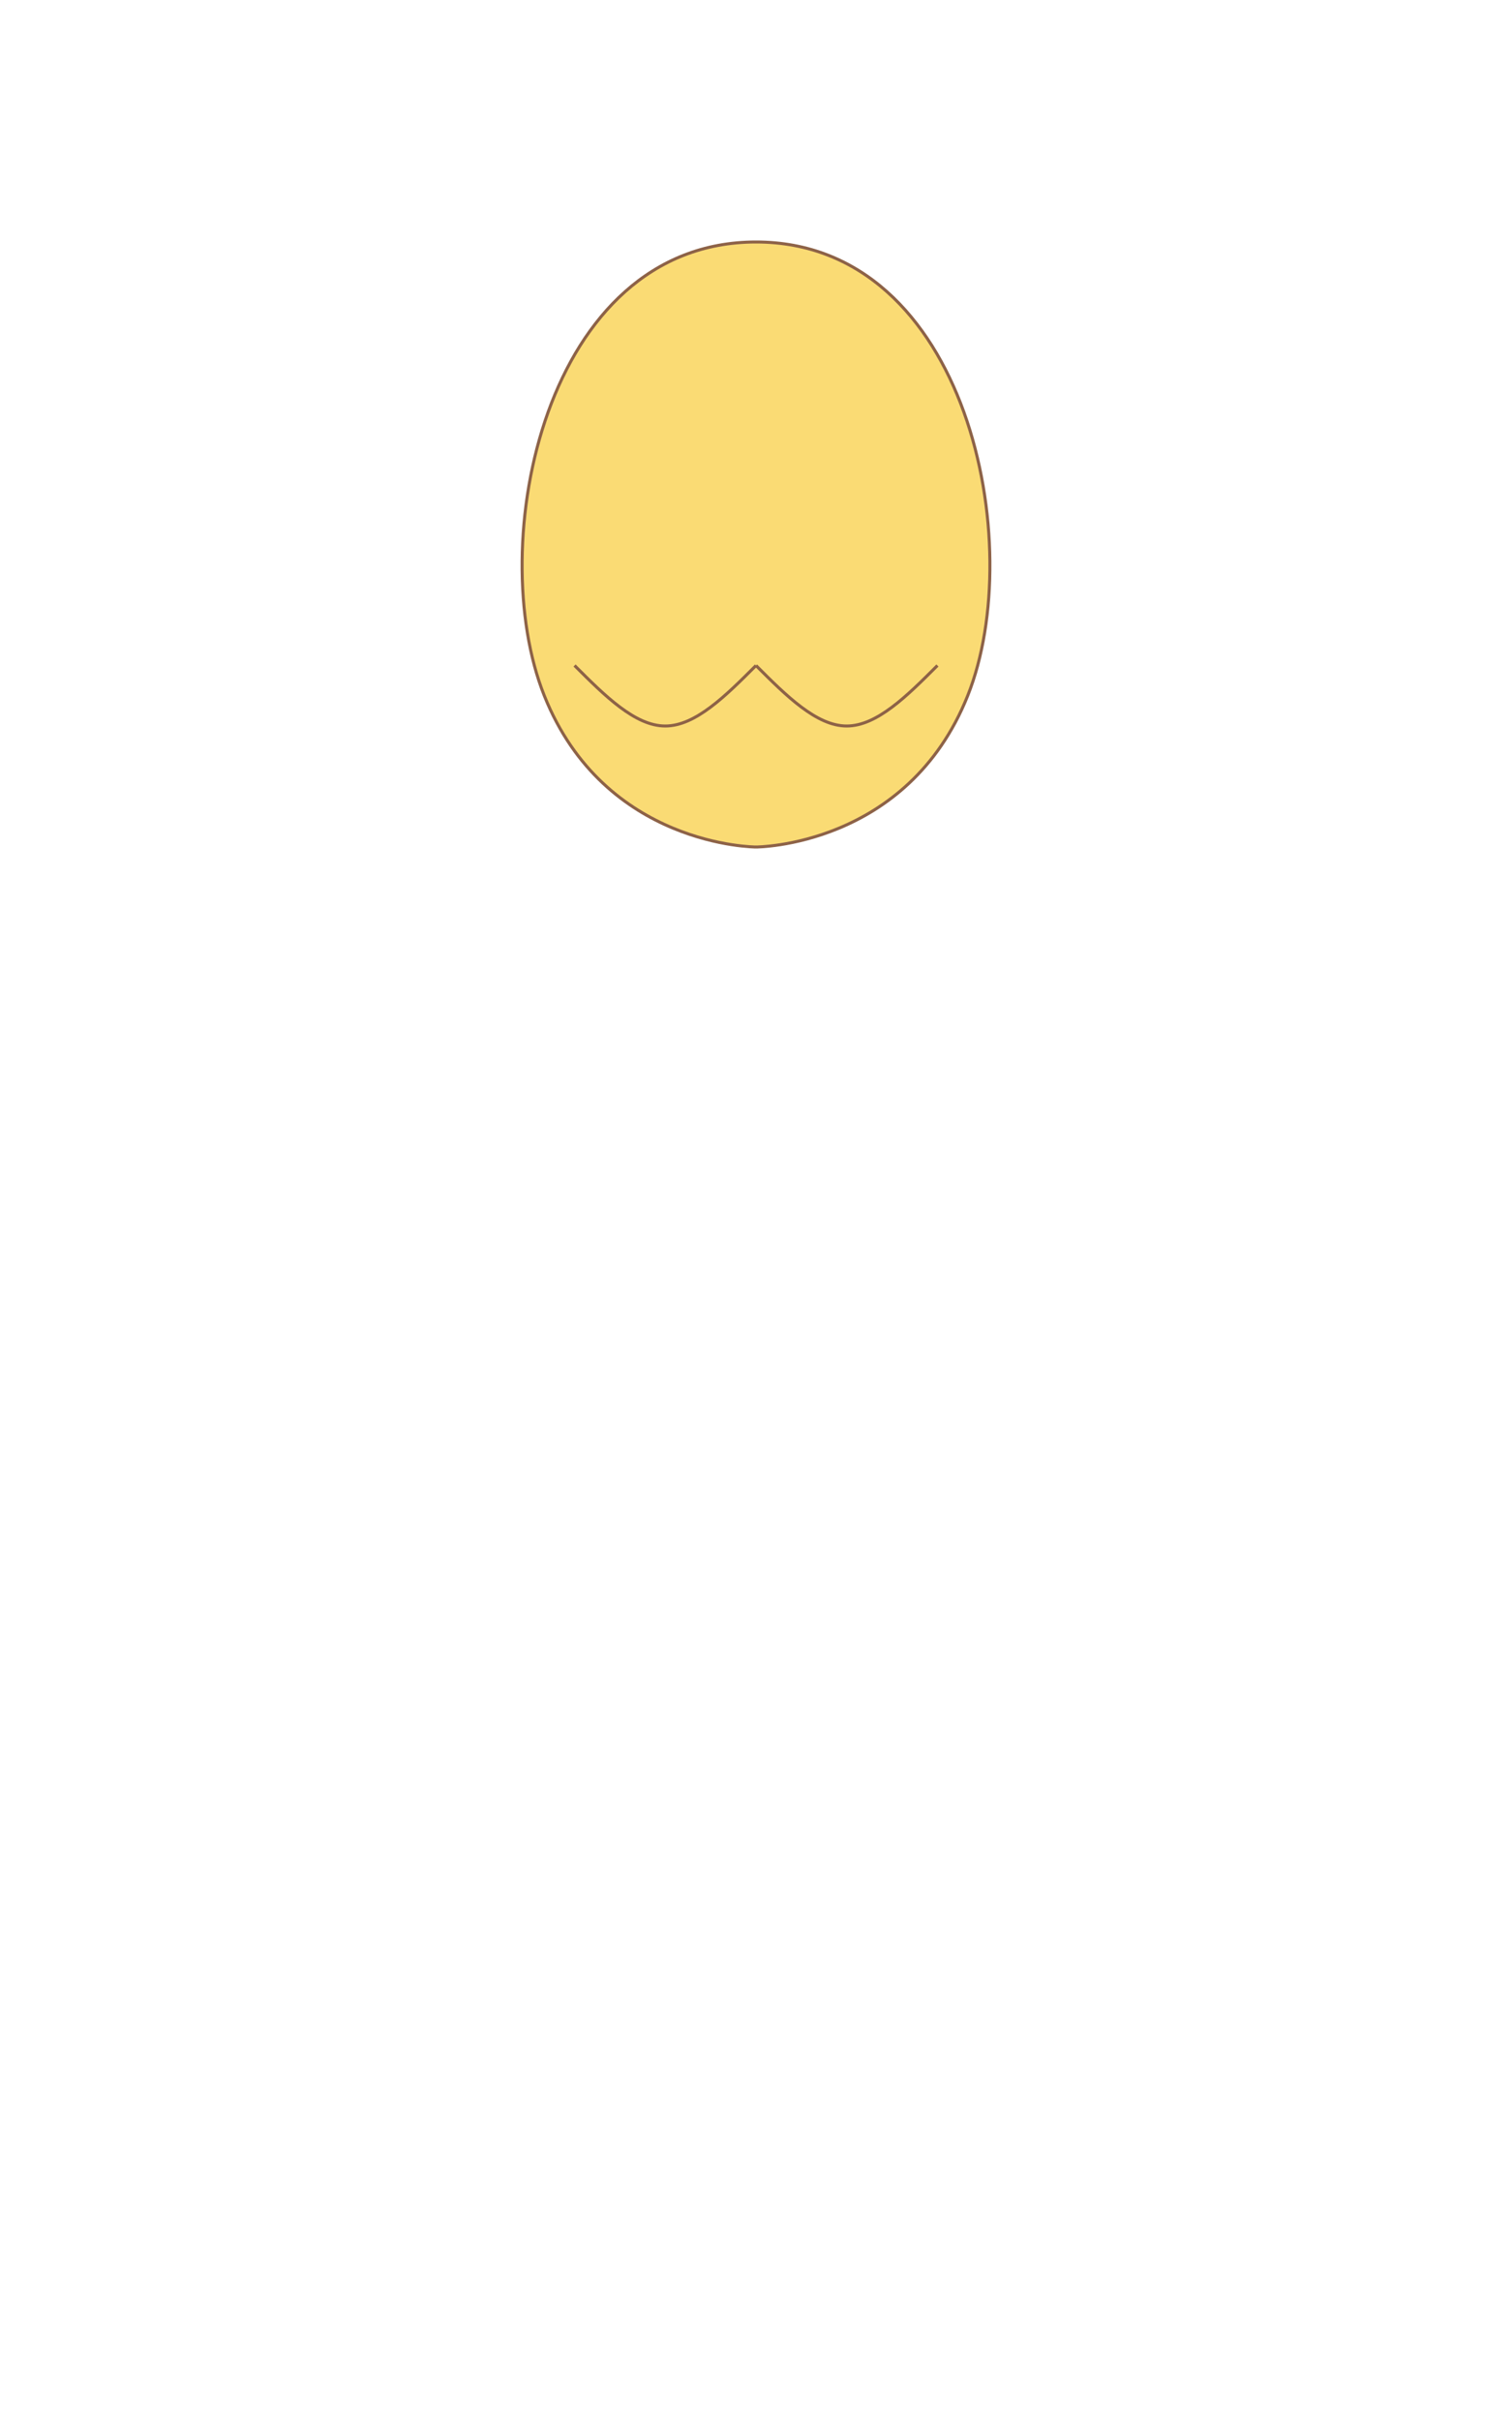 <svg viewBox="0 0 500 800" xmlns="http://www.w3.org/2000/svg"><path d="M250 80 C180 80, 160 180, 180 230 C200 280, 250 280, 250 280 C250 280, 300 280, 320 230 C340 180, 320 80, 250 80 Z" fill="#FADB74" stroke="#8D6247" stroke-width="1"/><path d="M250 220 C240 230, 230 240, 220 240 C210 240, 200 230, 190 220" fill="none" stroke="#8D6247" stroke-width="1"/><path d="M250 220 C260 230, 270 240, 280 240 C290 240, 300 230, 310 220" fill="none" stroke="#8D6247" stroke-width="1"/></svg>